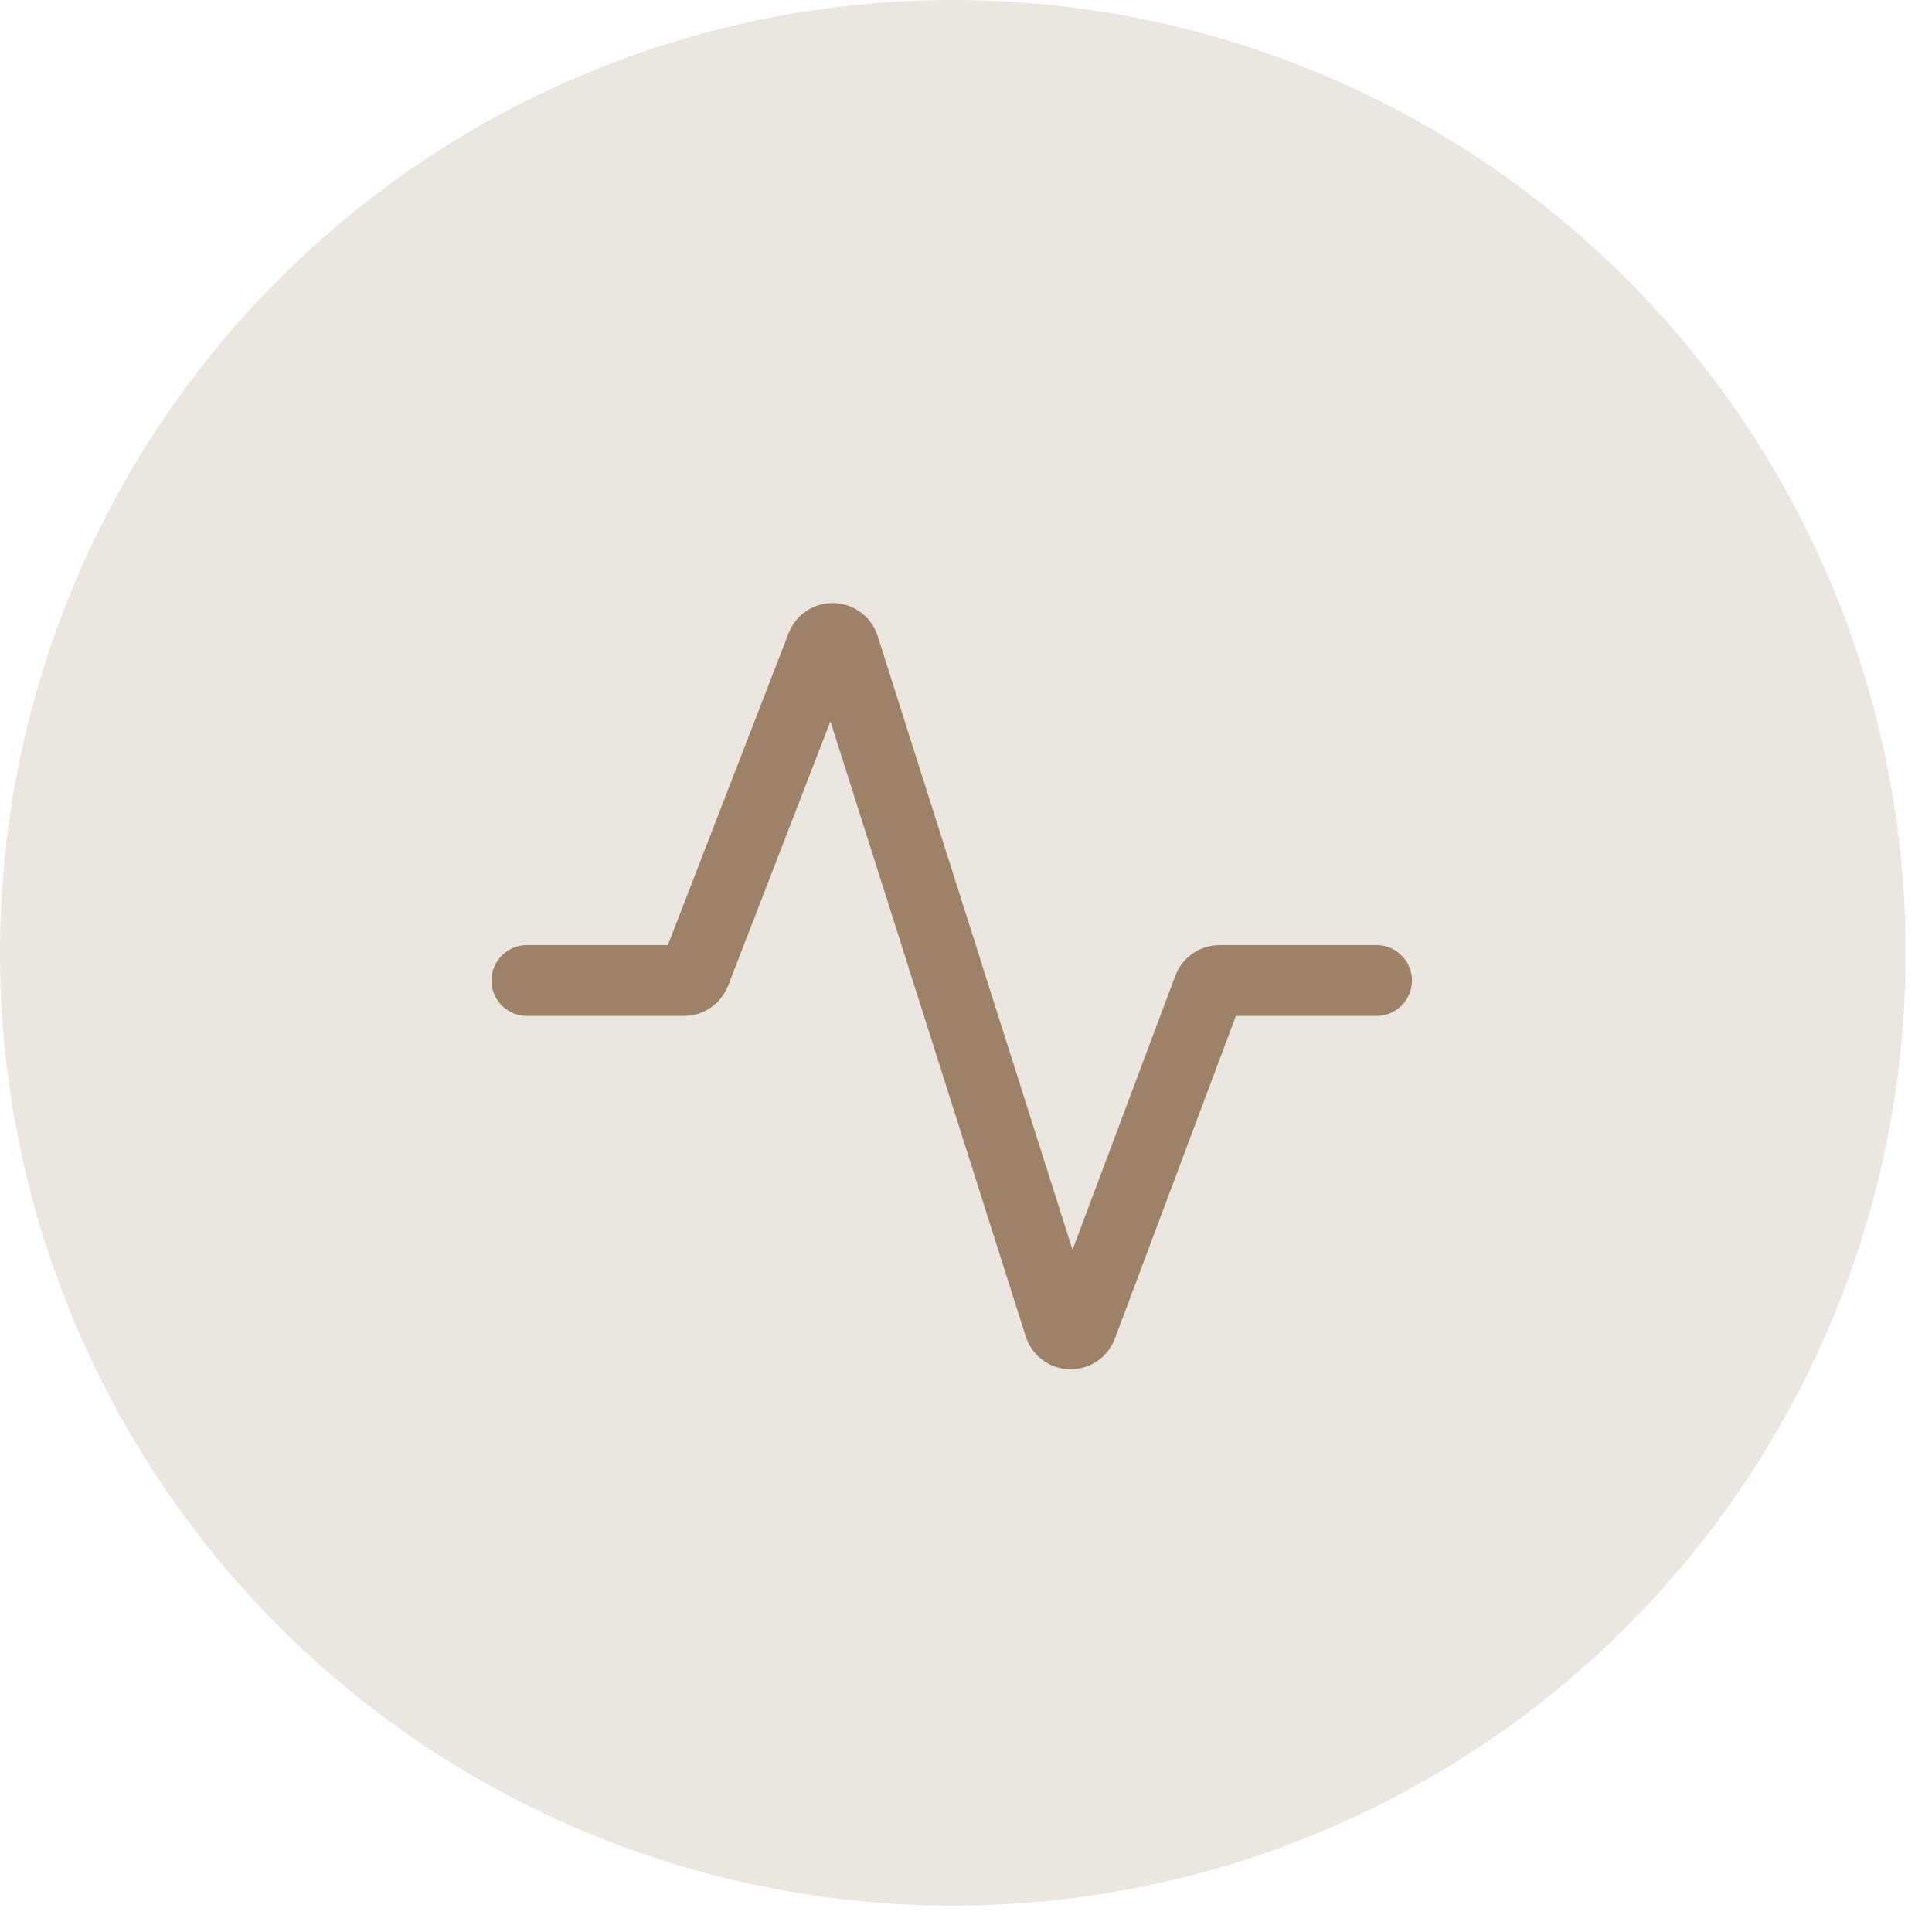 <svg xmlns="http://www.w3.org/2000/svg" width="44" height="44" viewBox="0 0 44 44" fill="none"><circle cx="21.7" cy="21.7" r="21.7" fill="#A0846B" fill-opacity="0.2"></circle><path d="M12 22.331H15.578C15.689 22.331 15.789 22.263 15.829 22.16L18.712 14.712C18.803 14.476 19.142 14.486 19.219 14.728L24.128 30.191C24.205 30.434 24.546 30.443 24.635 30.204L27.522 22.506C27.561 22.401 27.662 22.331 27.774 22.331H31.35" stroke="#9E8169" stroke-width="1.613" stroke-linecap="round"></path></svg>